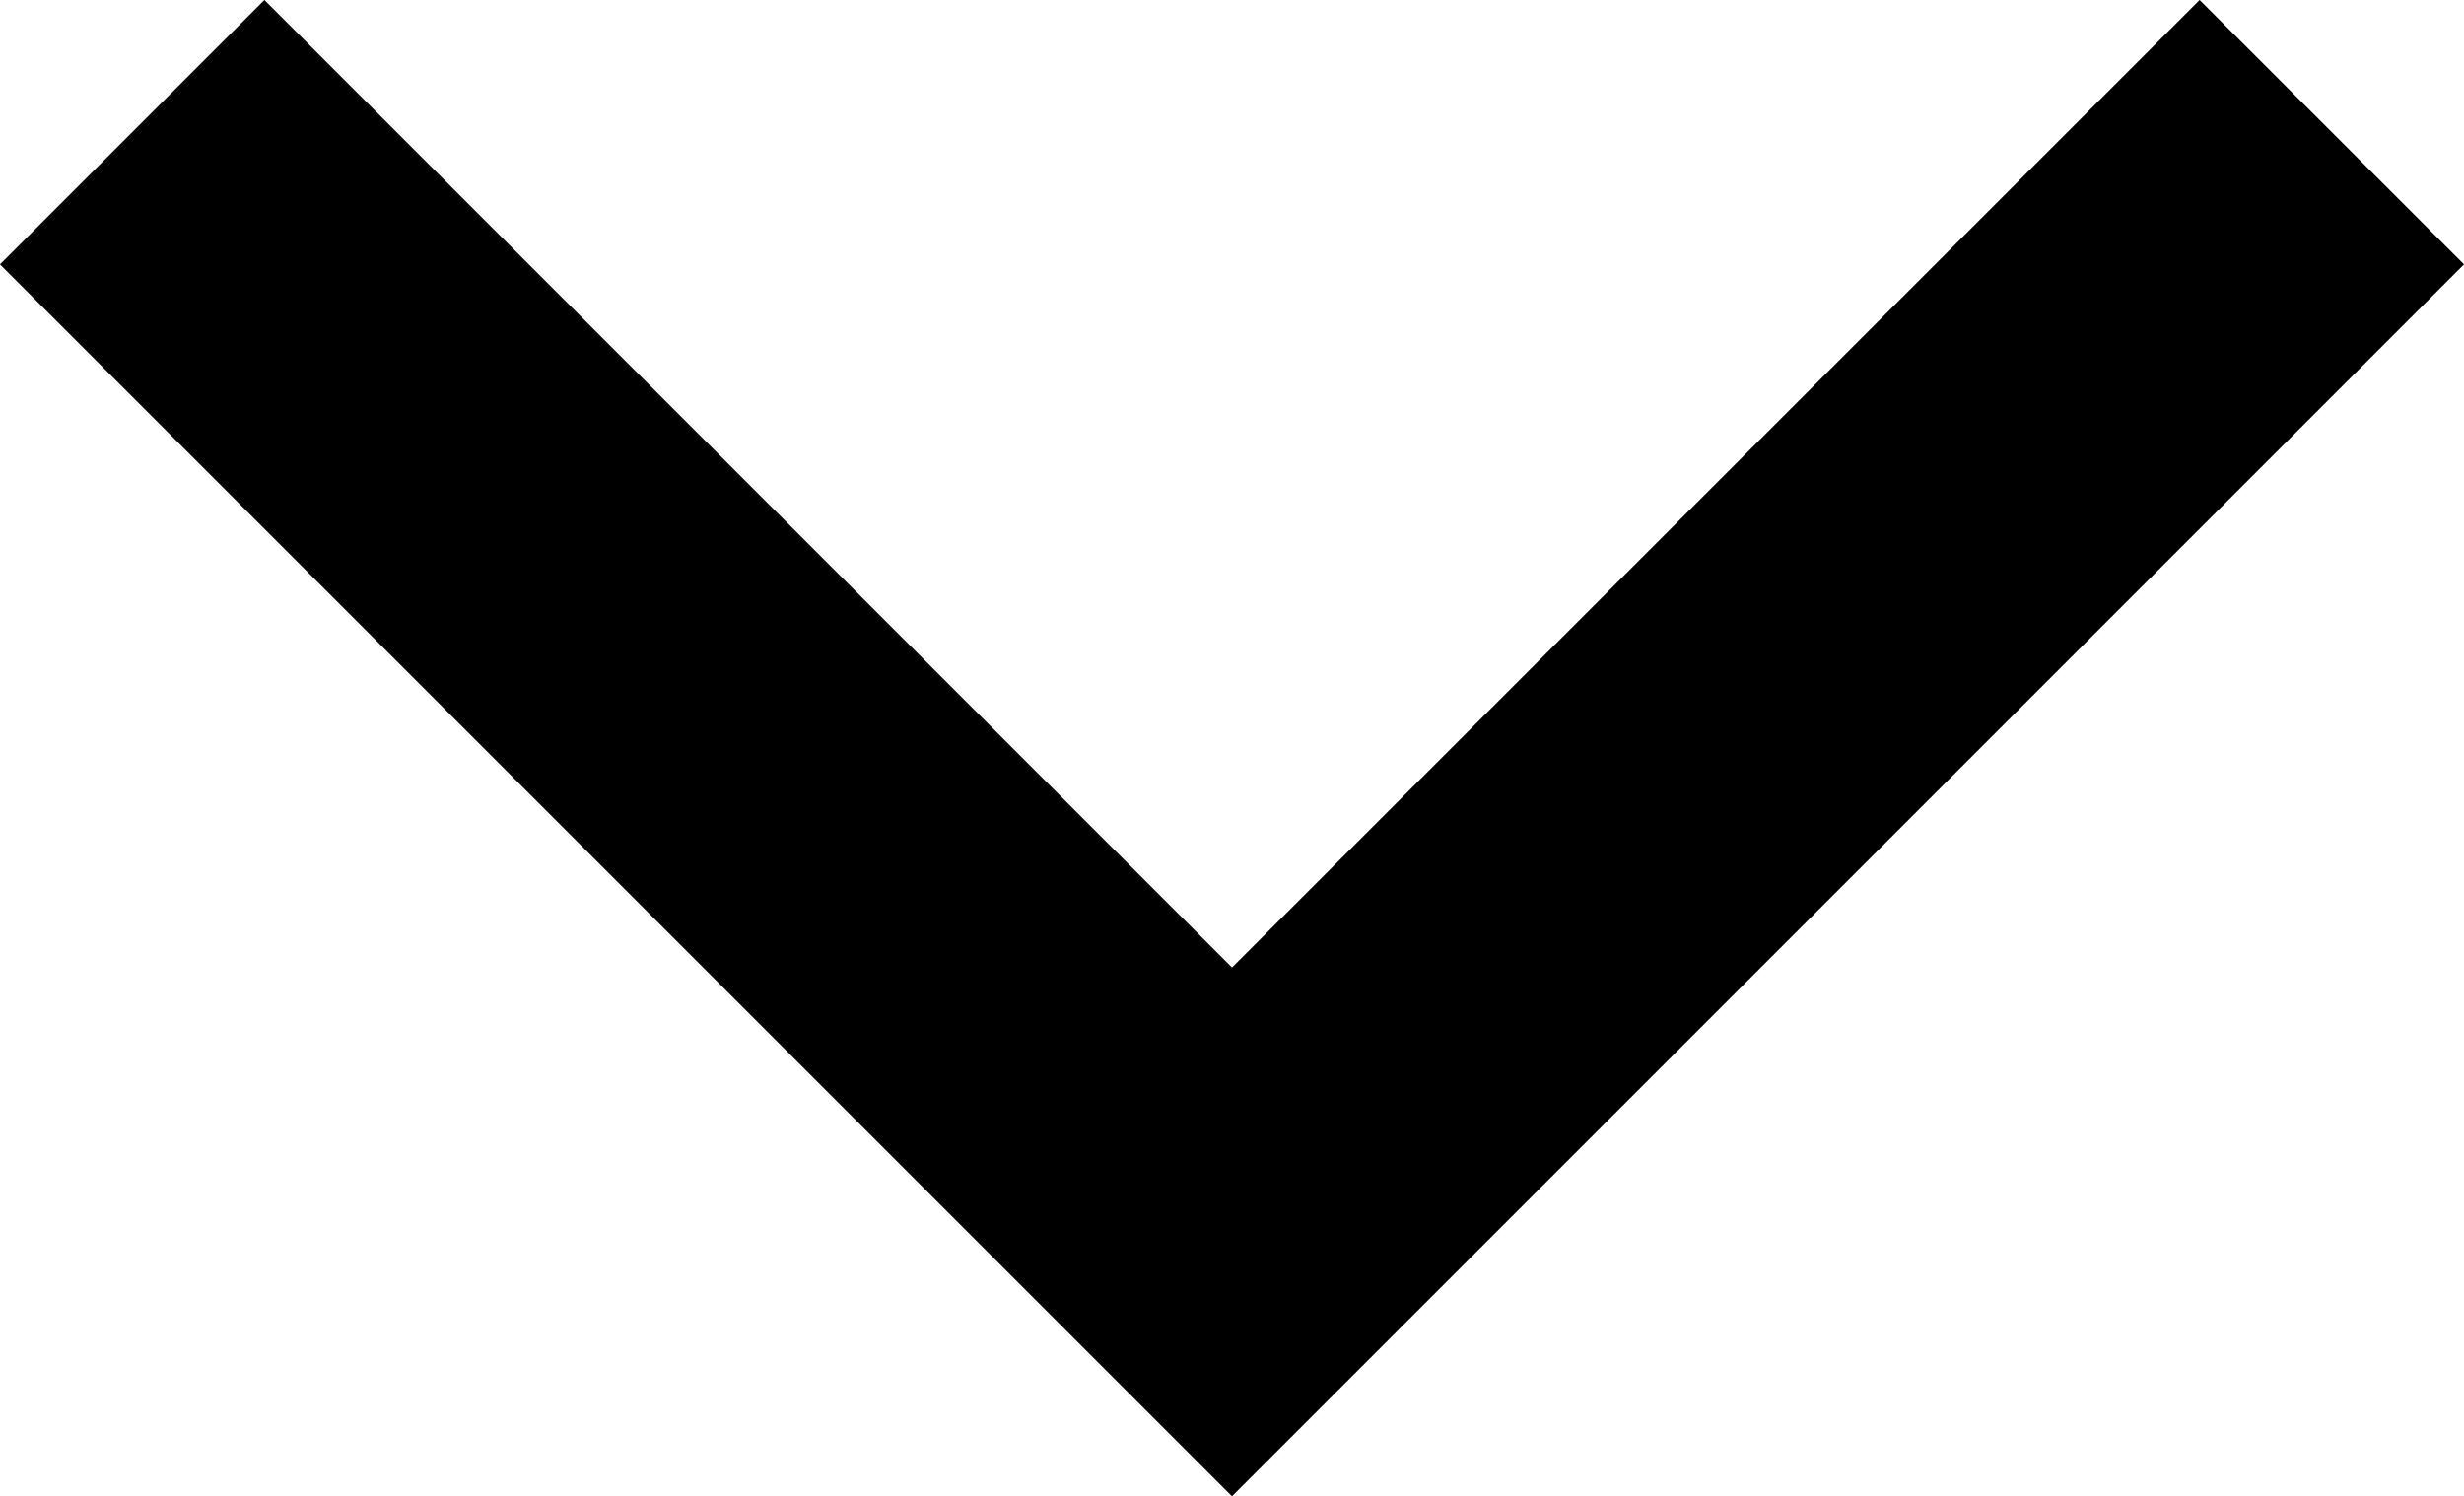 <svg xmlns="http://www.w3.org/2000/svg" width="11.202" height="6.803" viewBox="0 0 11.202 6.803">
    <path data-name="Path 3 Copy" d="m0 0 5 5-5 5" transform="rotate(90 5 5.601)" style="fill:none;stroke:#000;stroke-miterlimit:10;stroke-width:1.7px"/>
</svg>
